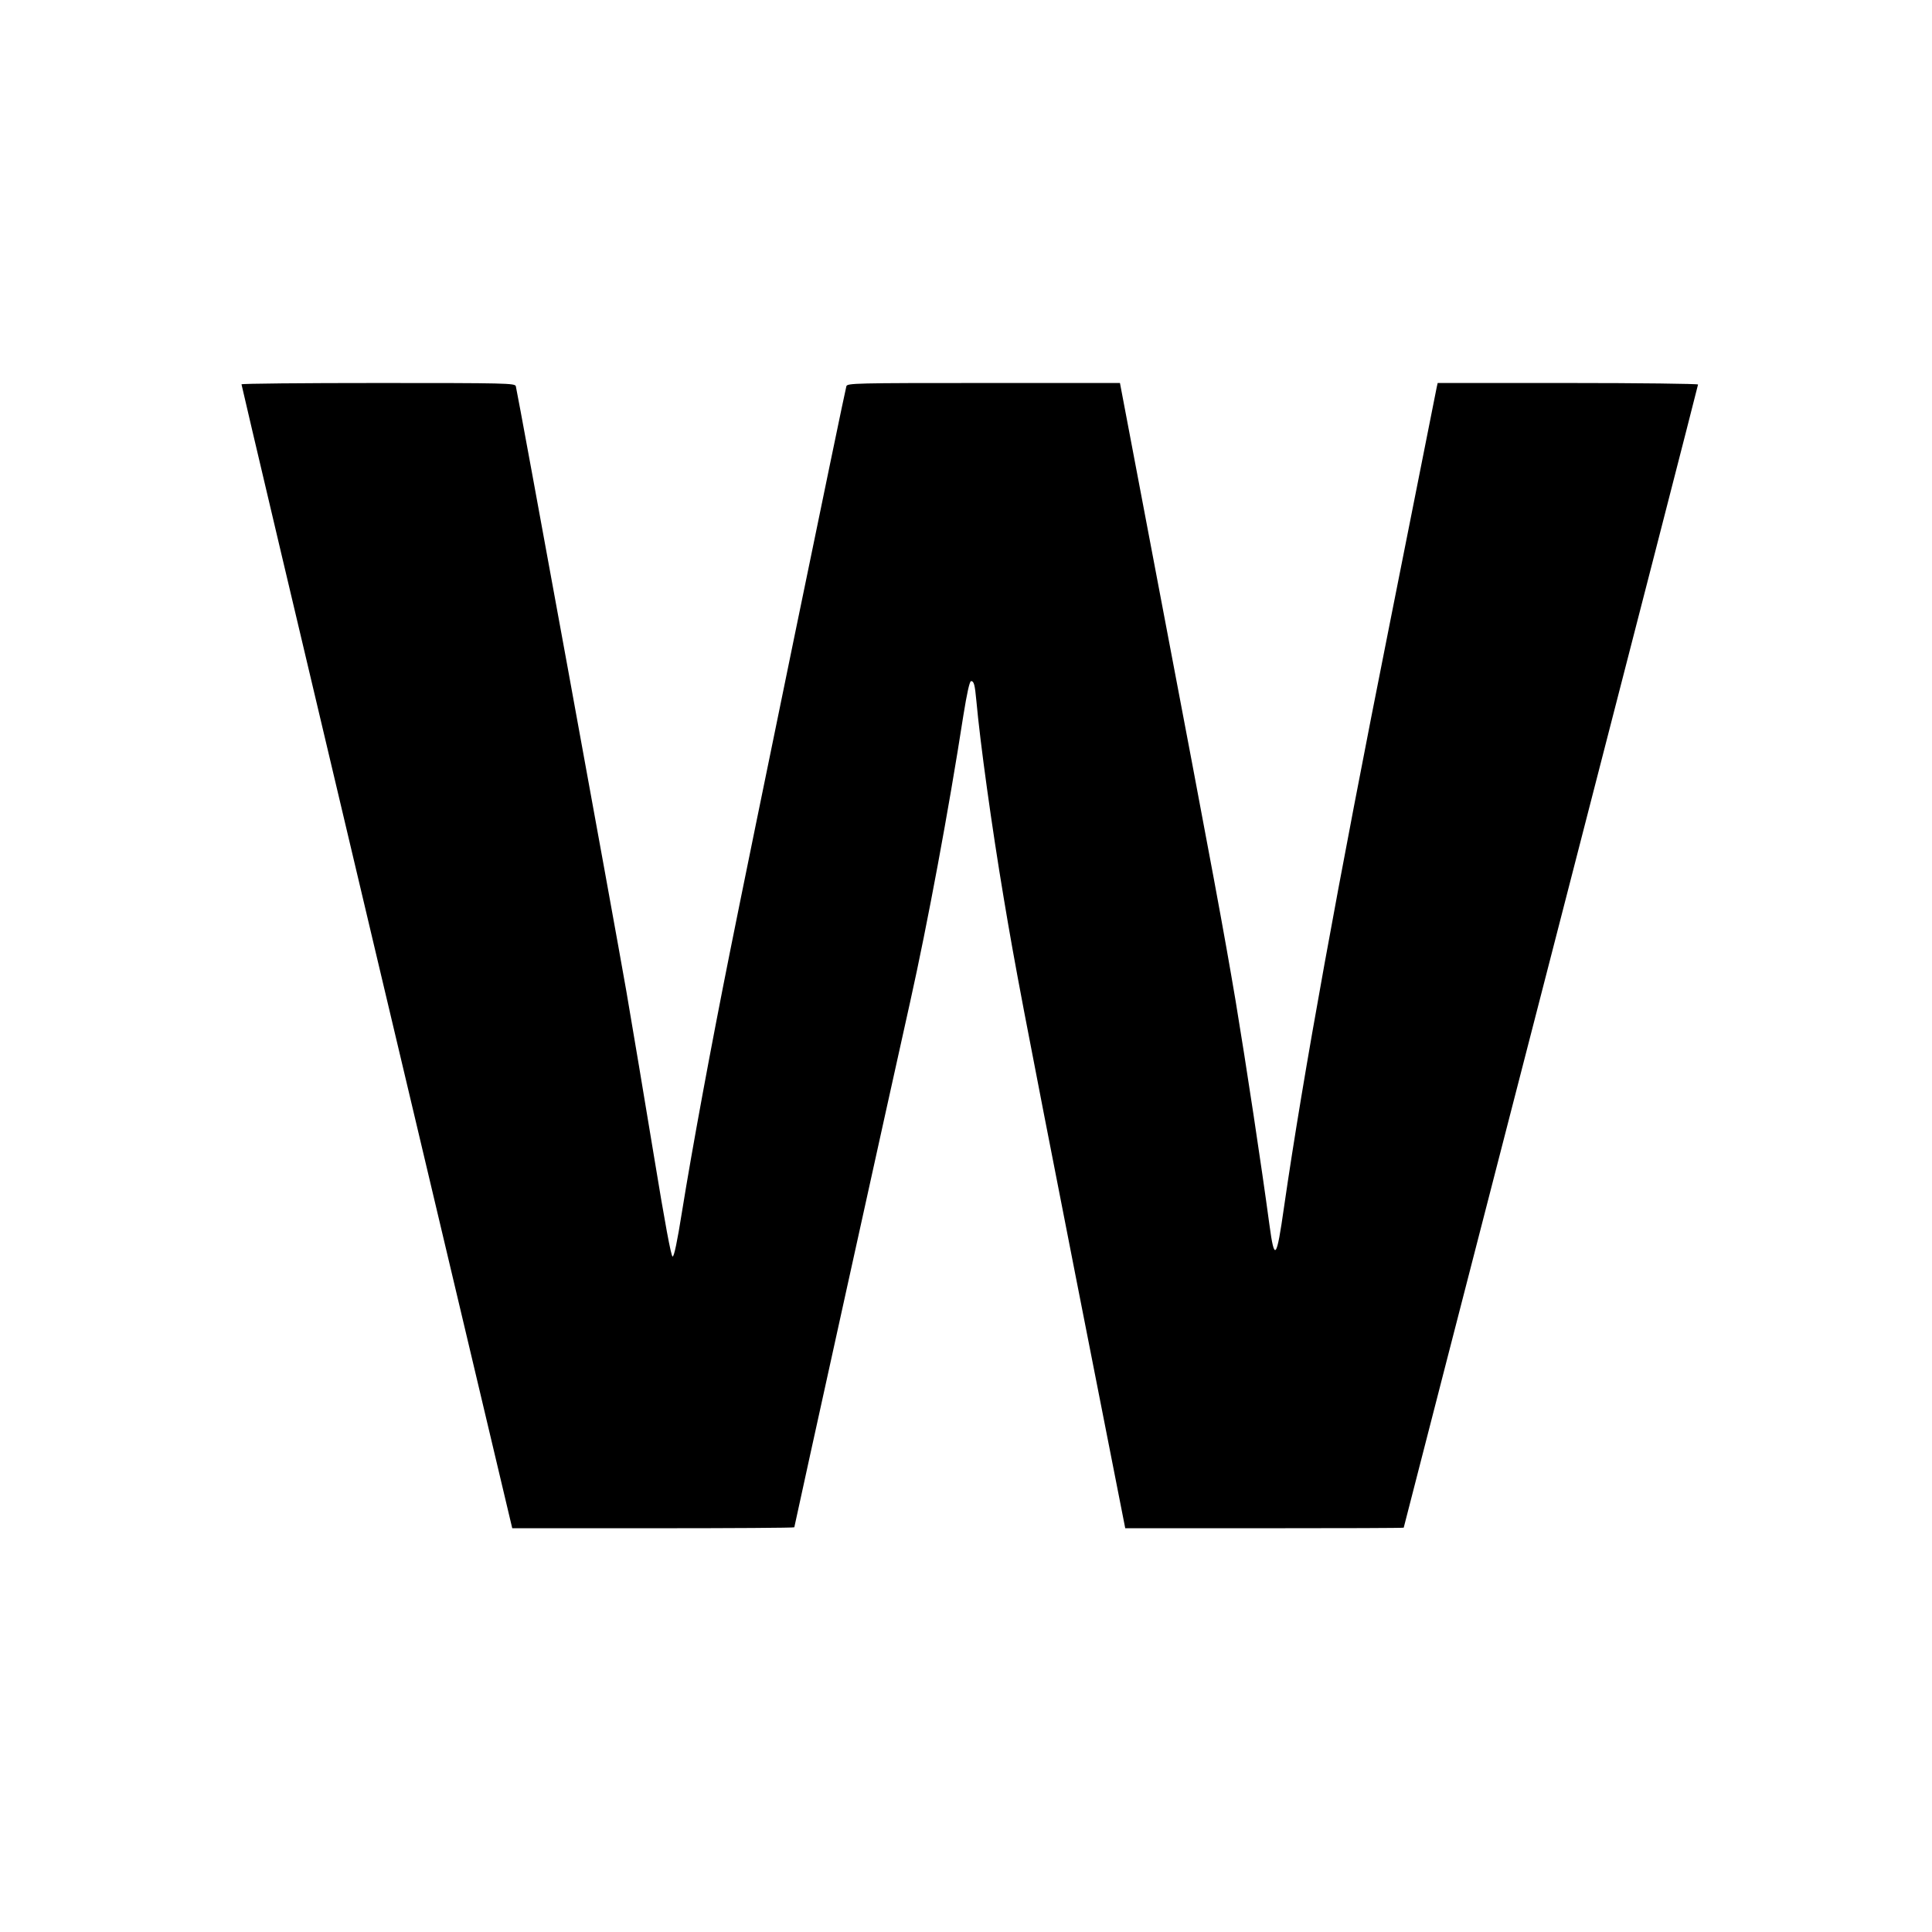 <svg version="1" xmlns="http://www.w3.org/2000/svg" width="1365.333" height="1365.333" viewBox="0 0 1024 1024"><path d="M128 203.7c0 .5 32.2 137 71.7 303.5L271.5 810h74.8c41.1 0 74.7-.2 74.7-.5 0-.6 53.2-241.9 61.4-278.5 9.2-41.3 20.4-101.5 28.2-151.8 1.9-11.8 3.3-18.2 4.1-18.2 1.5 0 2 1.9 2.8 10.5 2 22.1 8.1 66.3 14.5 104.5 6.1 36.5 10 57 38.1 200.3L596.4 810h73.8c40.6 0 73.8-.1 73.8-.3 0-.2 35.1-136.4 78-302.7 42.9-166.3 78-302.7 78-303.2 0-.4-31-.8-69-.8h-69l-.5 2.2c-.2 1.3-11.5 57.6-24.9 125.3-27.6 138.4-45.9 239.3-56 309-4 28.2-5.1 29.5-7.8 9.5-4.1-30.5-12.3-84.7-17.9-118.5-6.4-37.7-10.4-59.7-42-225.8L593.6 203h-72.2c-68 0-72.3.1-72.8 1.7-.9 2.8-51.8 250.1-61.6 299.3-10.1 50.4-20.1 104.5-25.6 138.7-2.4 15.1-4.1 23.3-4.9 23.3-.8 0-4.1-17.9-9.9-53.3-4.8-29.2-11.4-68.5-14.6-87.2-6.1-35.1-57.7-317.6-58.6-320.8-.5-1.6-4.8-1.7-73-1.7-39.8 0-72.4.3-72.4.7z"/></svg>